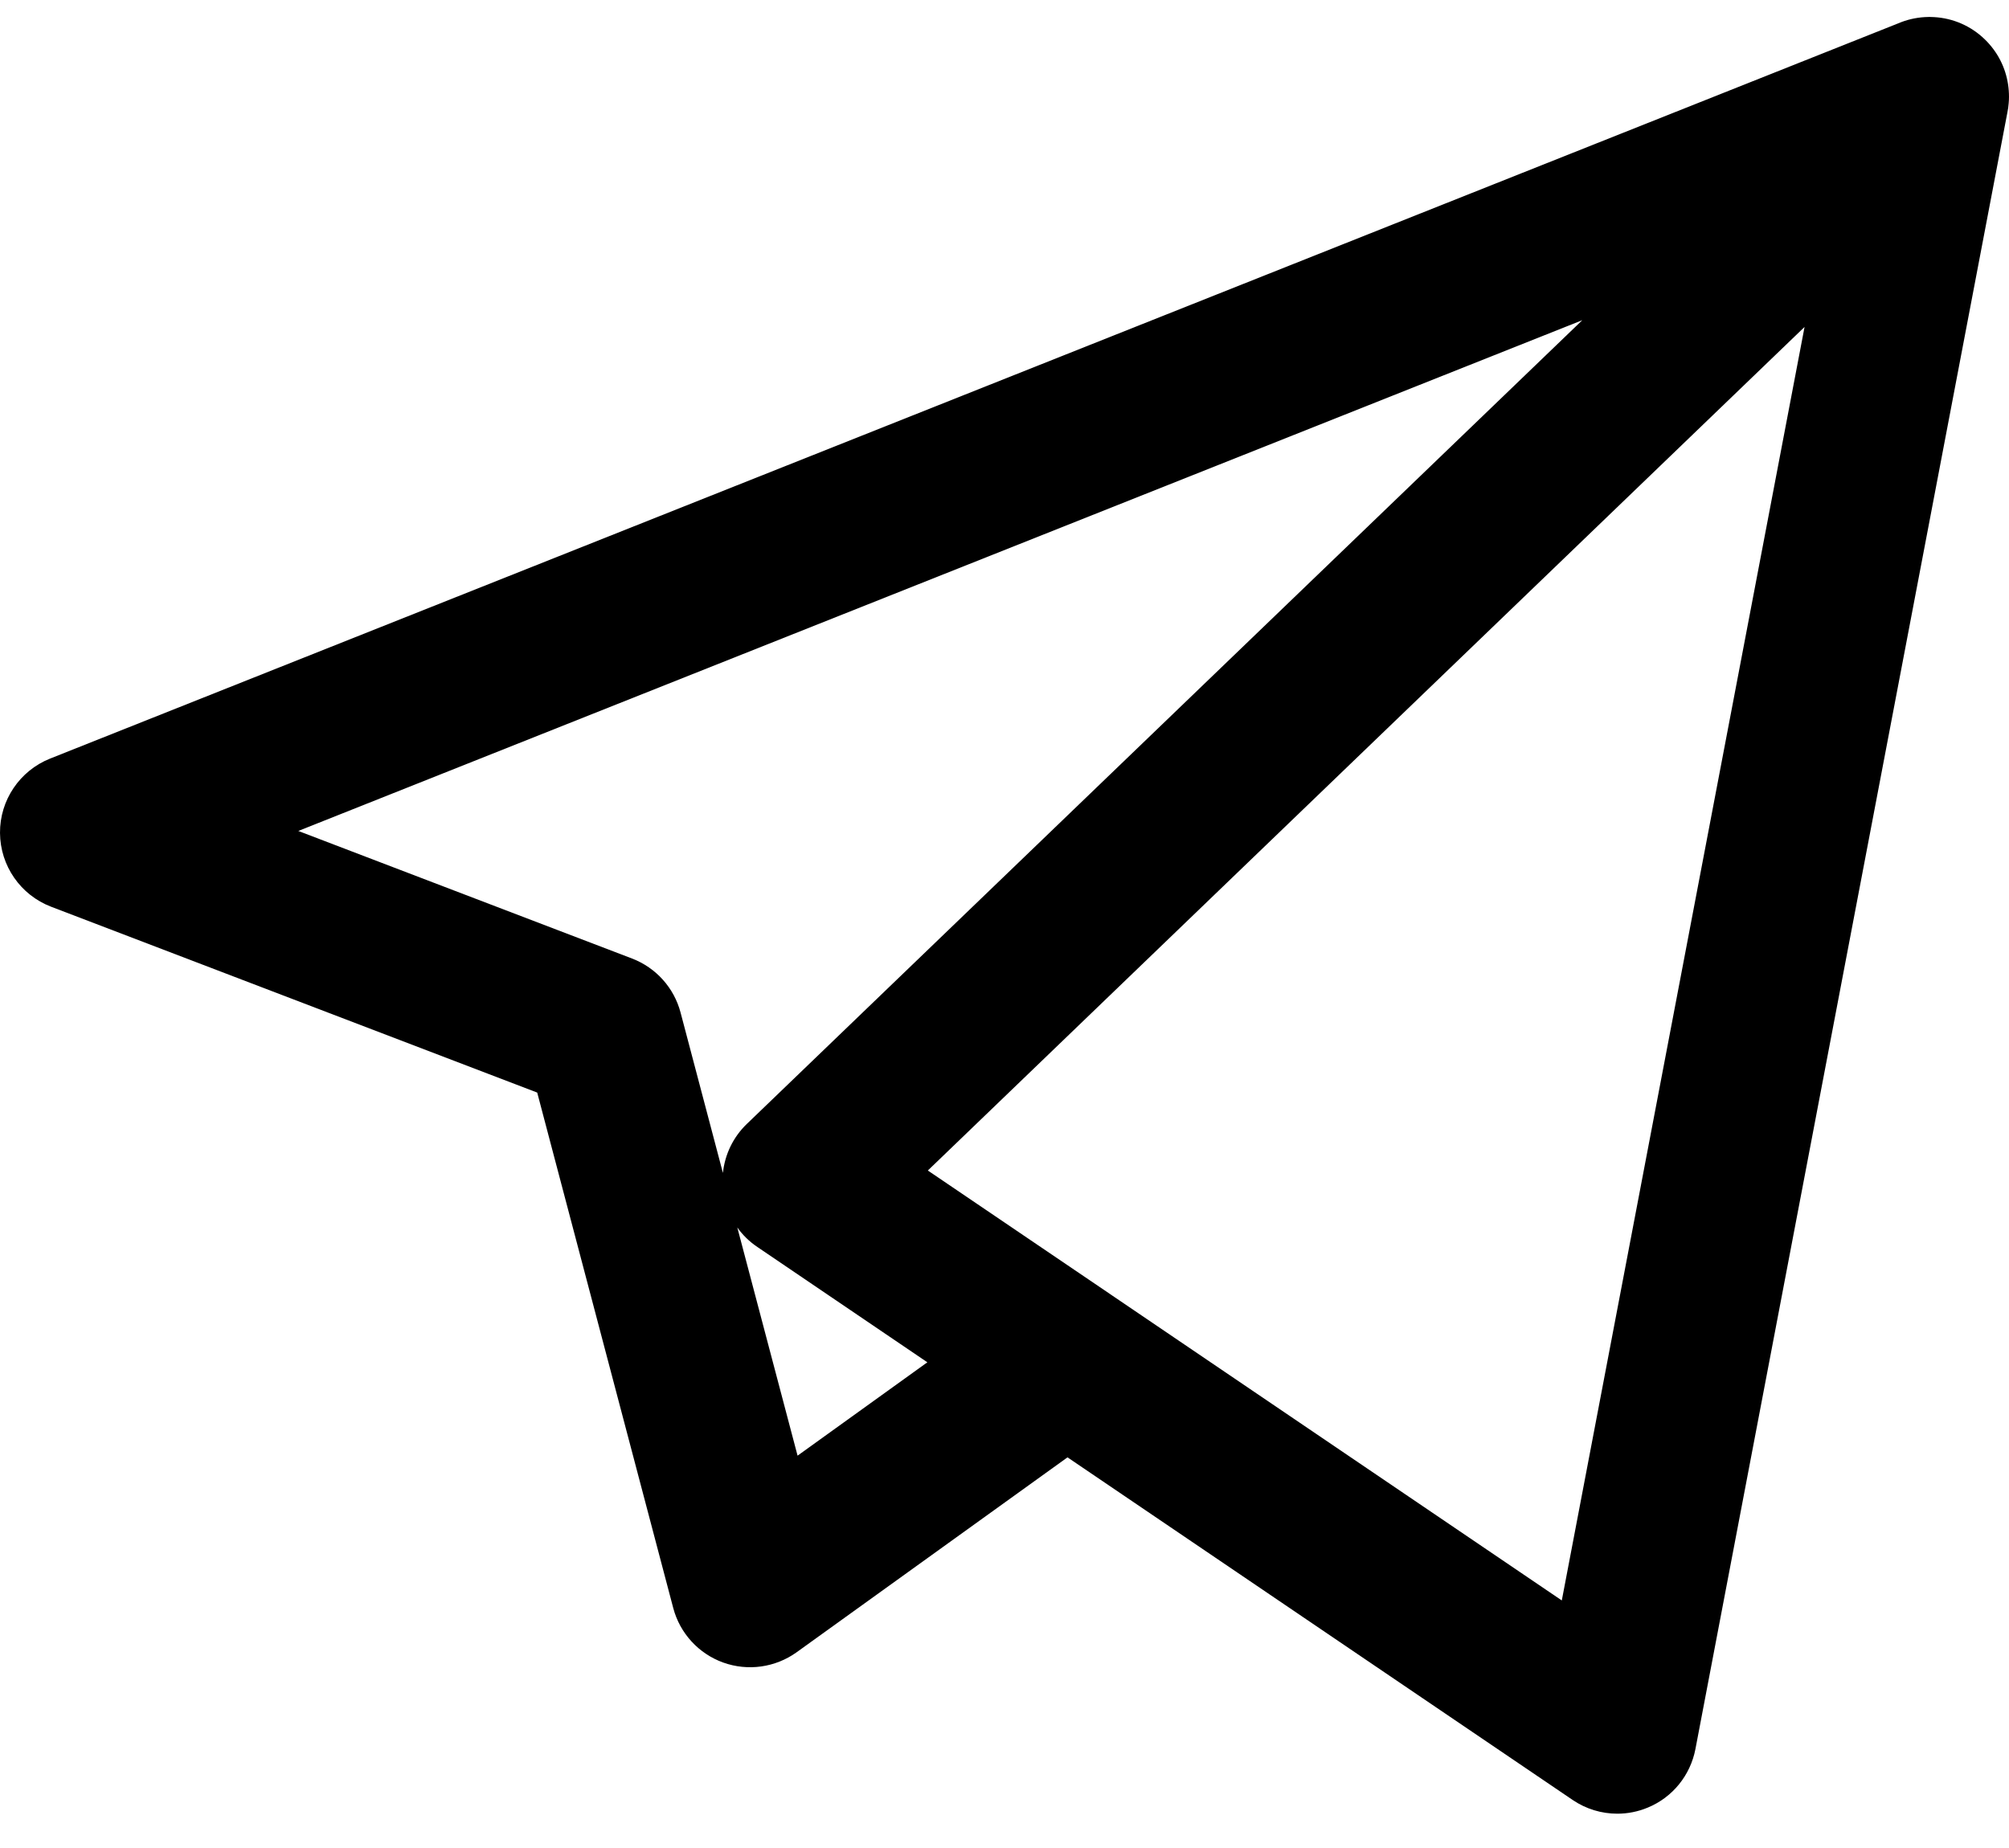 <svg width="25" height="23" viewBox="0 0 25 23" fill="none" xmlns="http://www.w3.org/2000/svg">
<path d="M20.126 22.573C19.93 22.573 19.736 22.515 19.57 22.402L13.284 18.138L9.913 20.564C9.648 20.754 9.307 20.802 9 20.692C8.694 20.582 8.461 20.328 8.378 20.014L6.685 13.598L0.636 11.285C0.255 11.139 0.003 10.775 2.30254e-05 10.367C-0.003 9.96 0.245 9.592 0.624 9.441L23.623 0.29C23.728 0.245 23.838 0.22 23.95 0.213C23.989 0.21 24.029 0.21 24.069 0.213C24.3 0.226 24.526 0.32 24.703 0.494C24.721 0.512 24.739 0.53 24.755 0.549C24.902 0.716 24.982 0.92 24.997 1.128C25.001 1.18 25.001 1.233 24.996 1.286C24.993 1.324 24.988 1.362 24.98 1.399L21.098 21.768C21.035 22.096 20.813 22.37 20.505 22.497C20.383 22.548 20.254 22.573 20.126 22.573ZM13.836 16.121L19.435 19.919L22.456 4.069L11.546 14.568L13.81 16.103C13.819 16.109 13.828 16.115 13.836 16.121ZM9.175 15.277L9.925 18.117L11.54 16.955L9.425 15.52C9.326 15.454 9.242 15.371 9.175 15.277ZM3.712 10.342L7.866 11.93C8.163 12.044 8.388 12.294 8.469 12.602L8.996 14.598C9.02 14.368 9.124 14.151 9.294 13.988L19.69 3.985L3.712 10.342Z" fill="black"/>
</svg>
